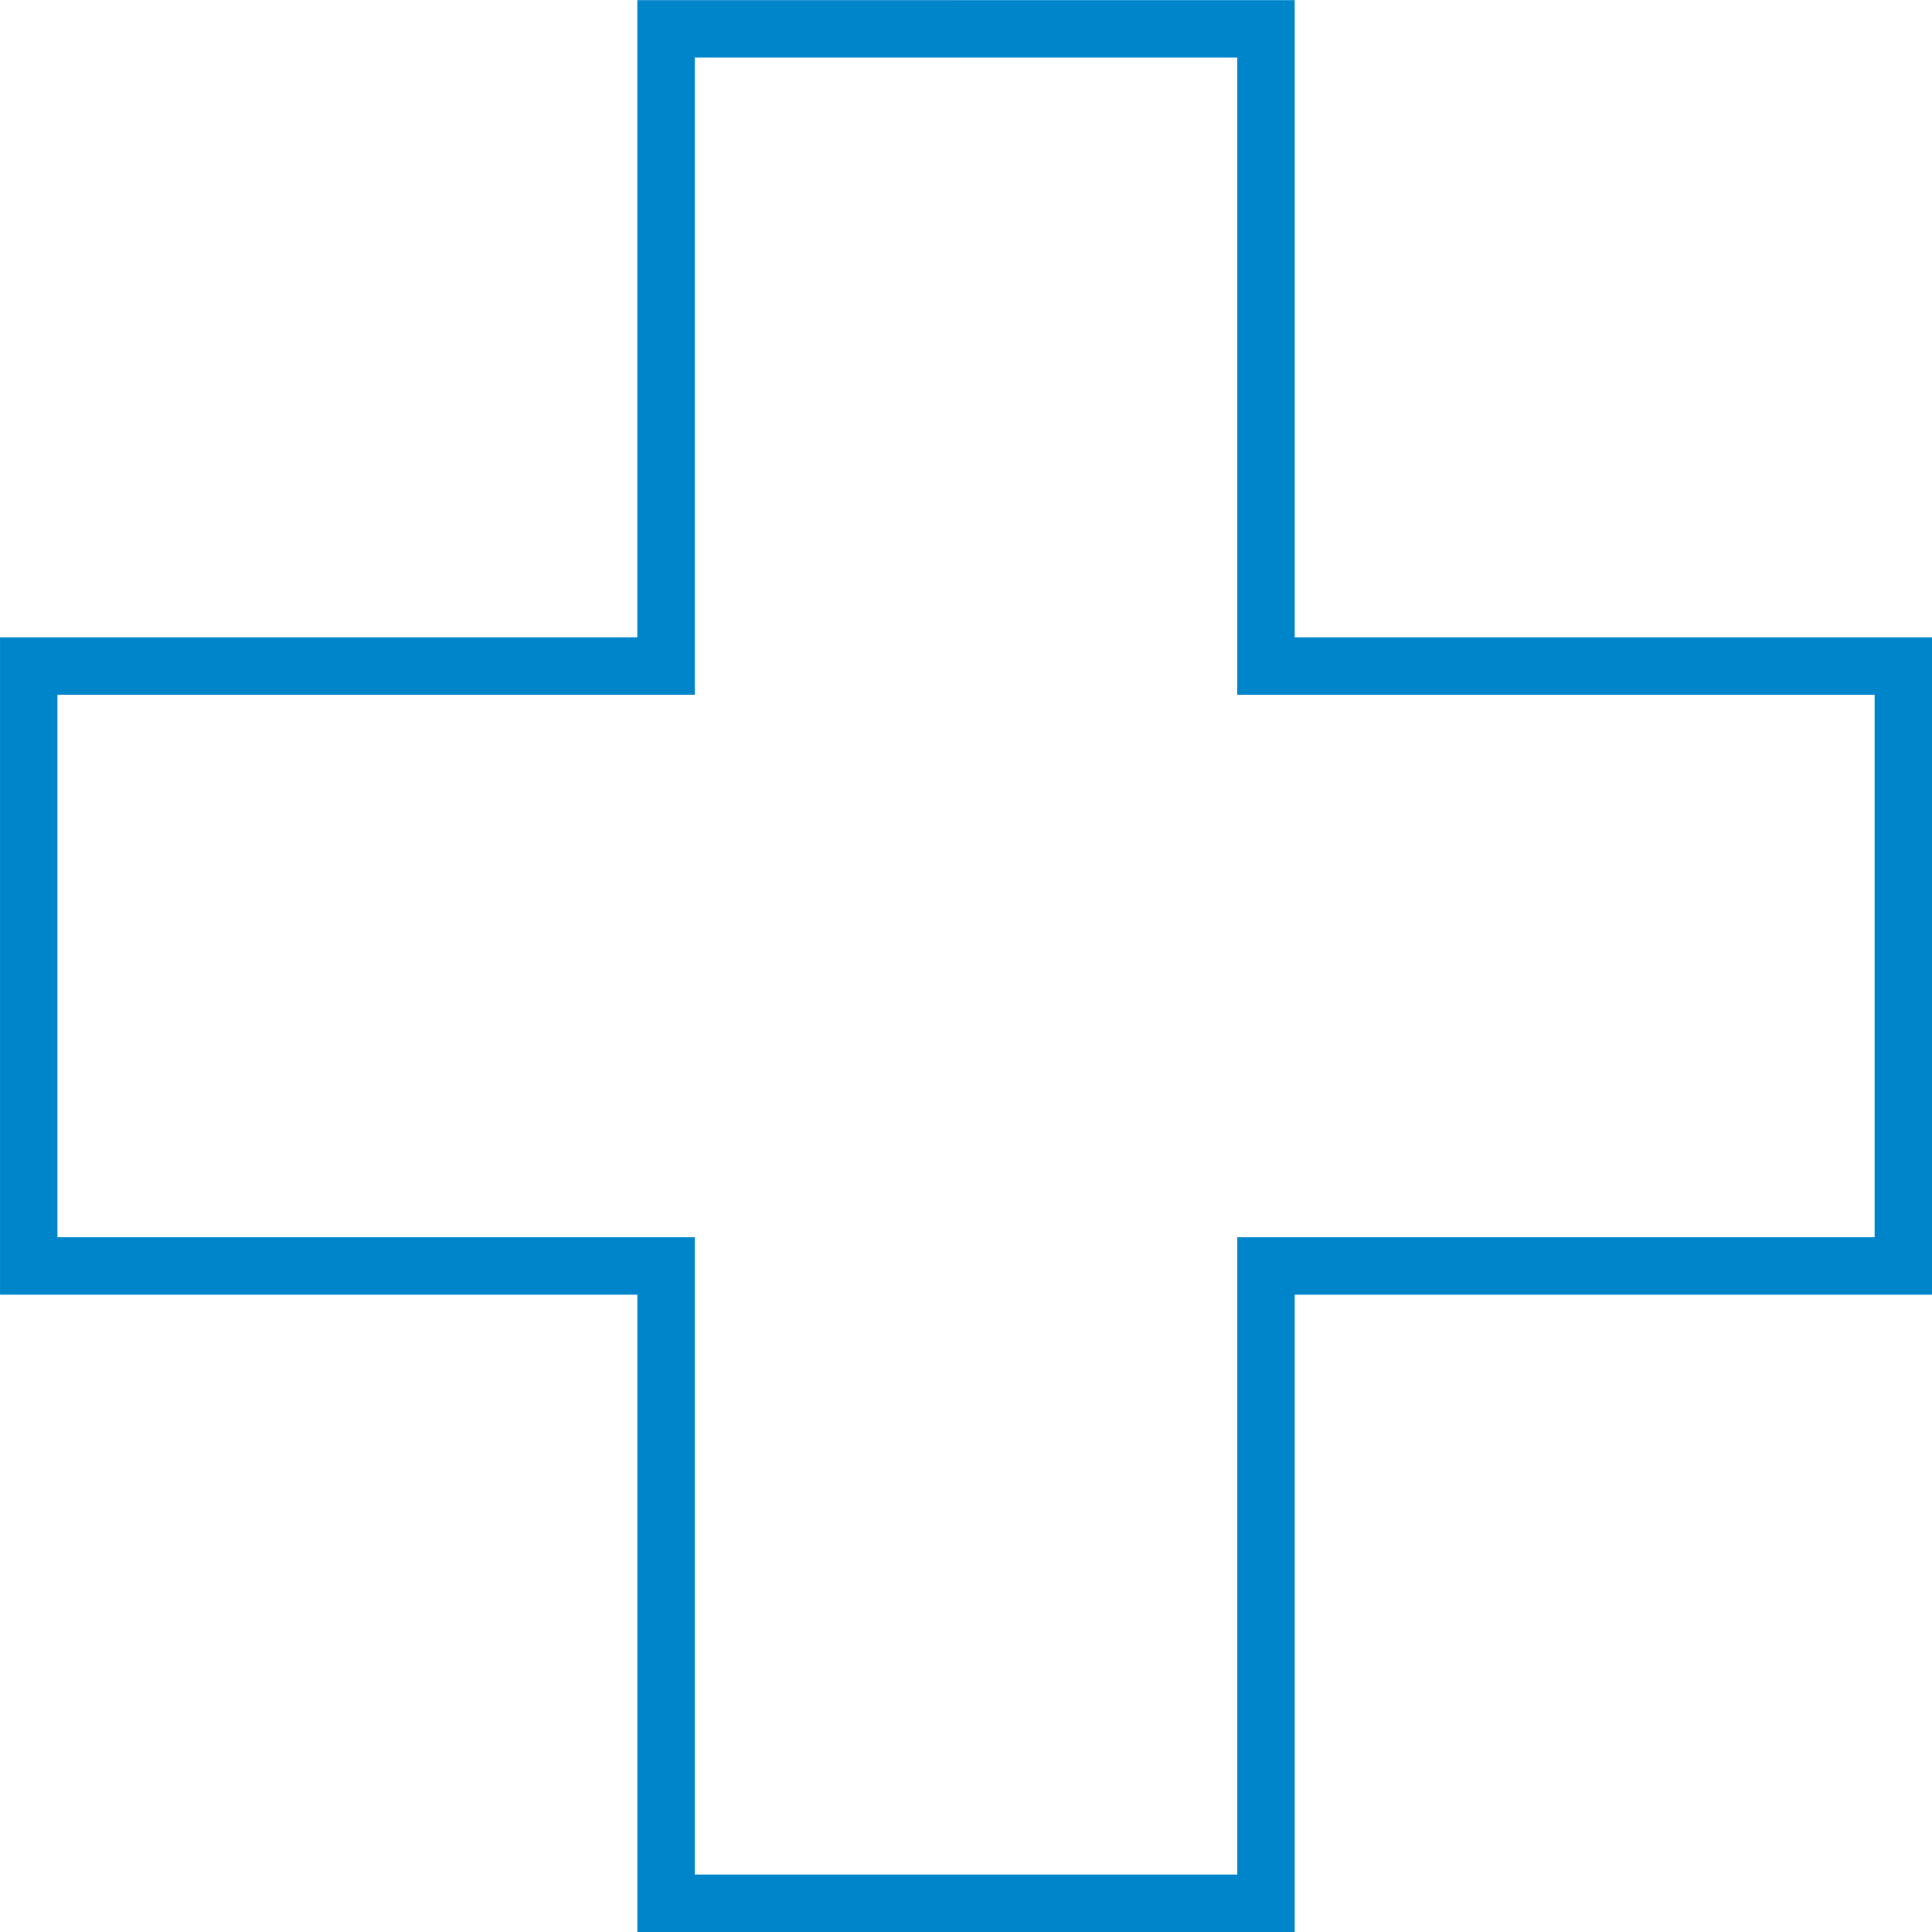 <?xml version="1.0" encoding="UTF-8"?> <svg xmlns="http://www.w3.org/2000/svg" width="73.987" height="73.987" viewBox="0 0 73.987 73.987"><g data-name="Group 901"><path data-name="Path 976" d="M432.885 264.1h-11.094v24.4h-24.405v22.976h24.406v24.406h22.976v-24.405h24.406V288.5h-24.407v-24.4h-11.882" transform="translate(-396.285 -262.995)" style="fill:none;stroke:#0085ca;stroke-miterlimit:10;stroke-width:2.2px"></path></g></svg> 